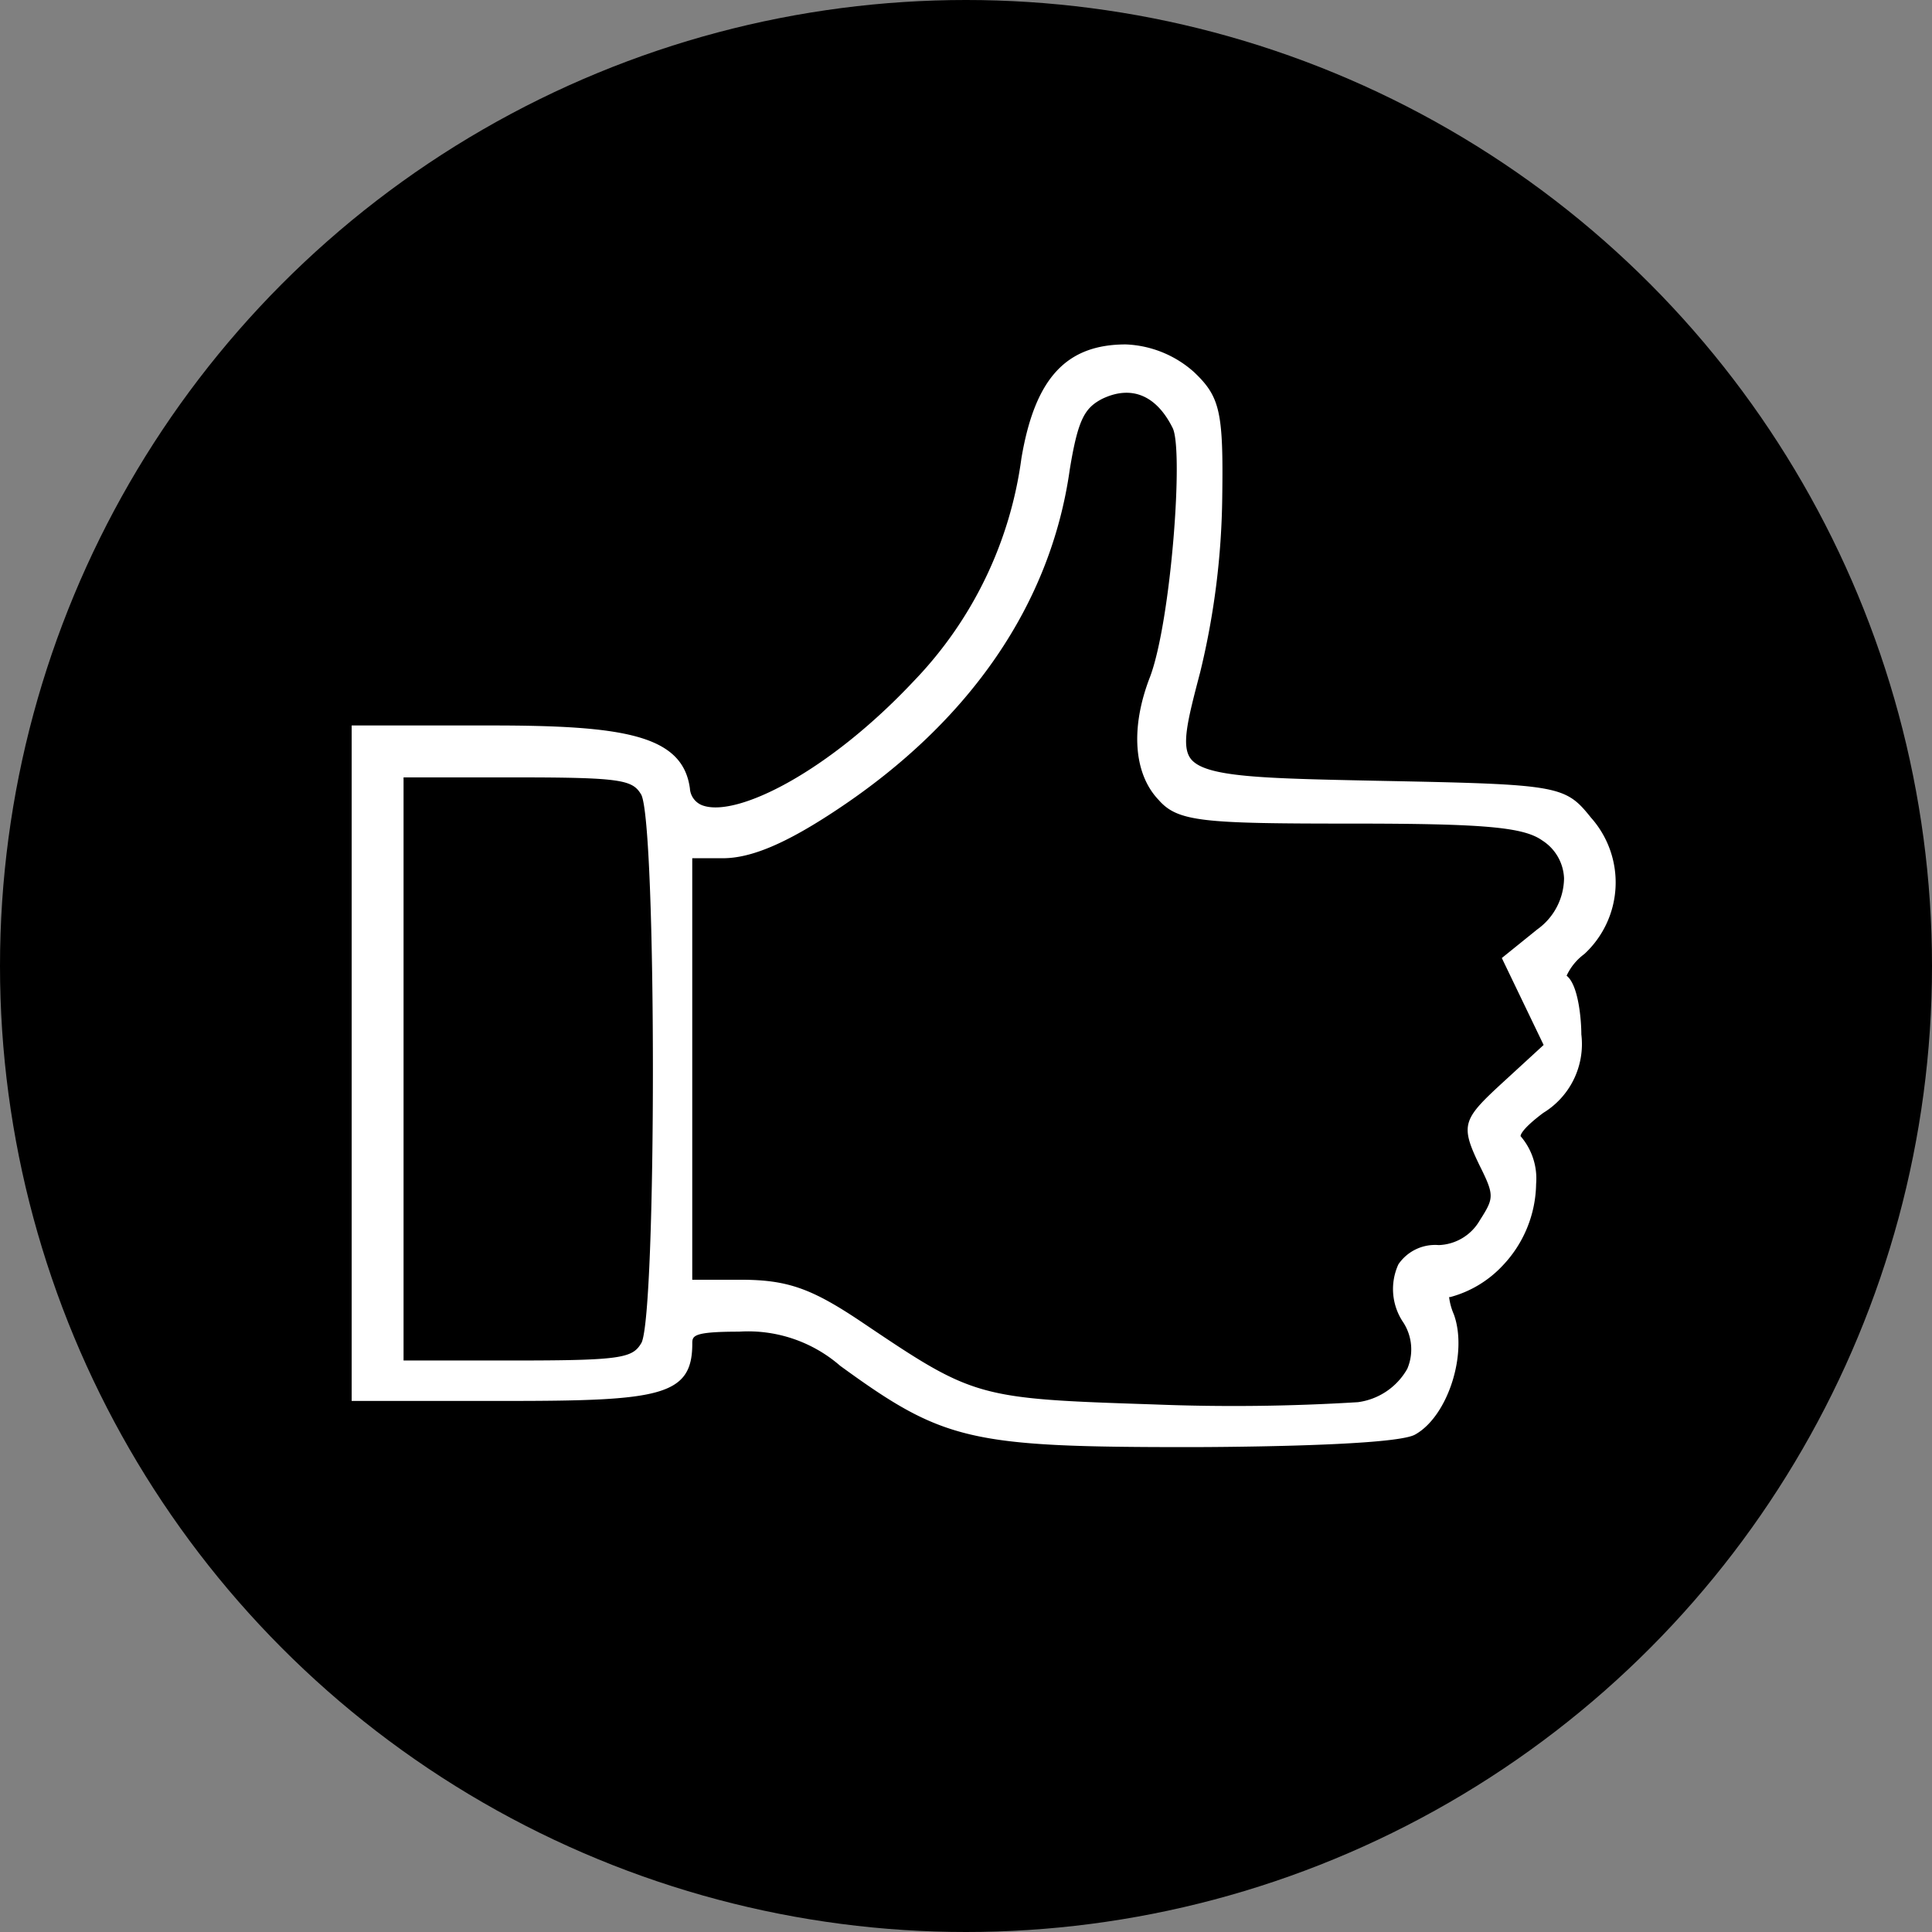 <svg xmlns="http://www.w3.org/2000/svg" width="110" height="110" viewBox="0 0 110 110">
  <rect x="0" y="0" width="110" height="110" fill="#808080" stroke="none"/>
  <g id="icons-taux-satisfaction" transform="translate(-905.082 -3318)">
    <circle id="Ellipse_105" data-name="Ellipse 105" cx="55" cy="55" r="55" transform="translate(905.082 3318)"/>
    <path id="Tracé_580" data-name="Tracé 580" d="M656.24,487.071a5.548,5.548,0,0,0,.377-7.768c-1.467-1.833-1.8-1.892-11.879-2.091l-.362-.007c-6.492-.135-9.751-.2-10.55-1.259-.55-.727-.156-2.245.5-4.76l.036-.134a44.212,44.212,0,0,0,1.263-10.038c.067-4.811-.128-5.671-1.6-7.069l-.01-.01a6.187,6.187,0,0,0-3.879-1.573c-3.4,0-5.176,1.931-5.945,6.477a22.586,22.586,0,0,1-6.116,12.678c-4.865,5.185-10,7.729-11.966,7.116a1.1,1.1,0,0,1-.794-.993c-.414-3.065-3.831-3.583-11.335-3.583h-7.922v38.458h8.908c8.633,0,10.485-.28,10.485-3.254,0-.445,0-.69,2.662-.69a7.985,7.985,0,0,1,5.758,1.944c5.891,4.284,7.377,4.63,19.88,4.63.476,0,11.676-.008,12.863-.72,1.86-1.042,3.008-4.625,2.194-6.846a3.556,3.556,0,0,1-.268-.978c.018,0,.041,0,.068,0a6.316,6.316,0,0,0,2.965-1.774,6.885,6.885,0,0,0,1.922-4.668,3.689,3.689,0,0,0-.885-2.719c0-.013-.036-.329,1.291-1.324a4.587,4.587,0,0,0,2.169-4.47c0-.767-.151-2.81-.839-3.341A3.2,3.2,0,0,1,656.24,487.071Zm-4.483,7.166c-2.434,2.231-2.626,2.5-1.488,4.857.867,1.734.827,1.87.014,3.148a2.806,2.806,0,0,1-2.334,1.4,2.528,2.528,0,0,0-2.294,1.094,3.38,3.38,0,0,0,.285,3.321,2.827,2.827,0,0,1,.22,2.629,3.8,3.8,0,0,1-2.811,1.9,115.017,115.017,0,0,1-11.621.128c-10.064-.329-10.219-.372-16.569-4.648-2.921-1.97-4.292-2.451-6.982-2.451h-2.728V481.616h1.742c1.626,0,3.636-.857,6.518-2.777,7.577-5.029,12.153-11.717,13.23-19.33.471-2.893.854-3.523,1.84-4.044,1.661-.8,3.082-.222,4.013,1.636.65,1.193-.083,11-1.275,14.179-1.128,2.89-.943,5.517.482,7.012,1.1,1.26,2.545,1.352,11.021,1.352,7.542,0,9.767.2,10.834.967a2.673,2.673,0,0,1,1.231,2.144,3.626,3.626,0,0,1-1.528,2.916l-2.015,1.627,2.381,4.95Zm-49.2,14.97c-.5.854-1.077,1.006-7.135,1.006h-6.41v-33.2h6.41c6.059,0,6.633.152,7.126.989C603.427,479.754,603.427,507.473,602.558,509.207Z" transform="translate(339.047 2885.248)" fill="#fff"/>
  </g>
</svg>
